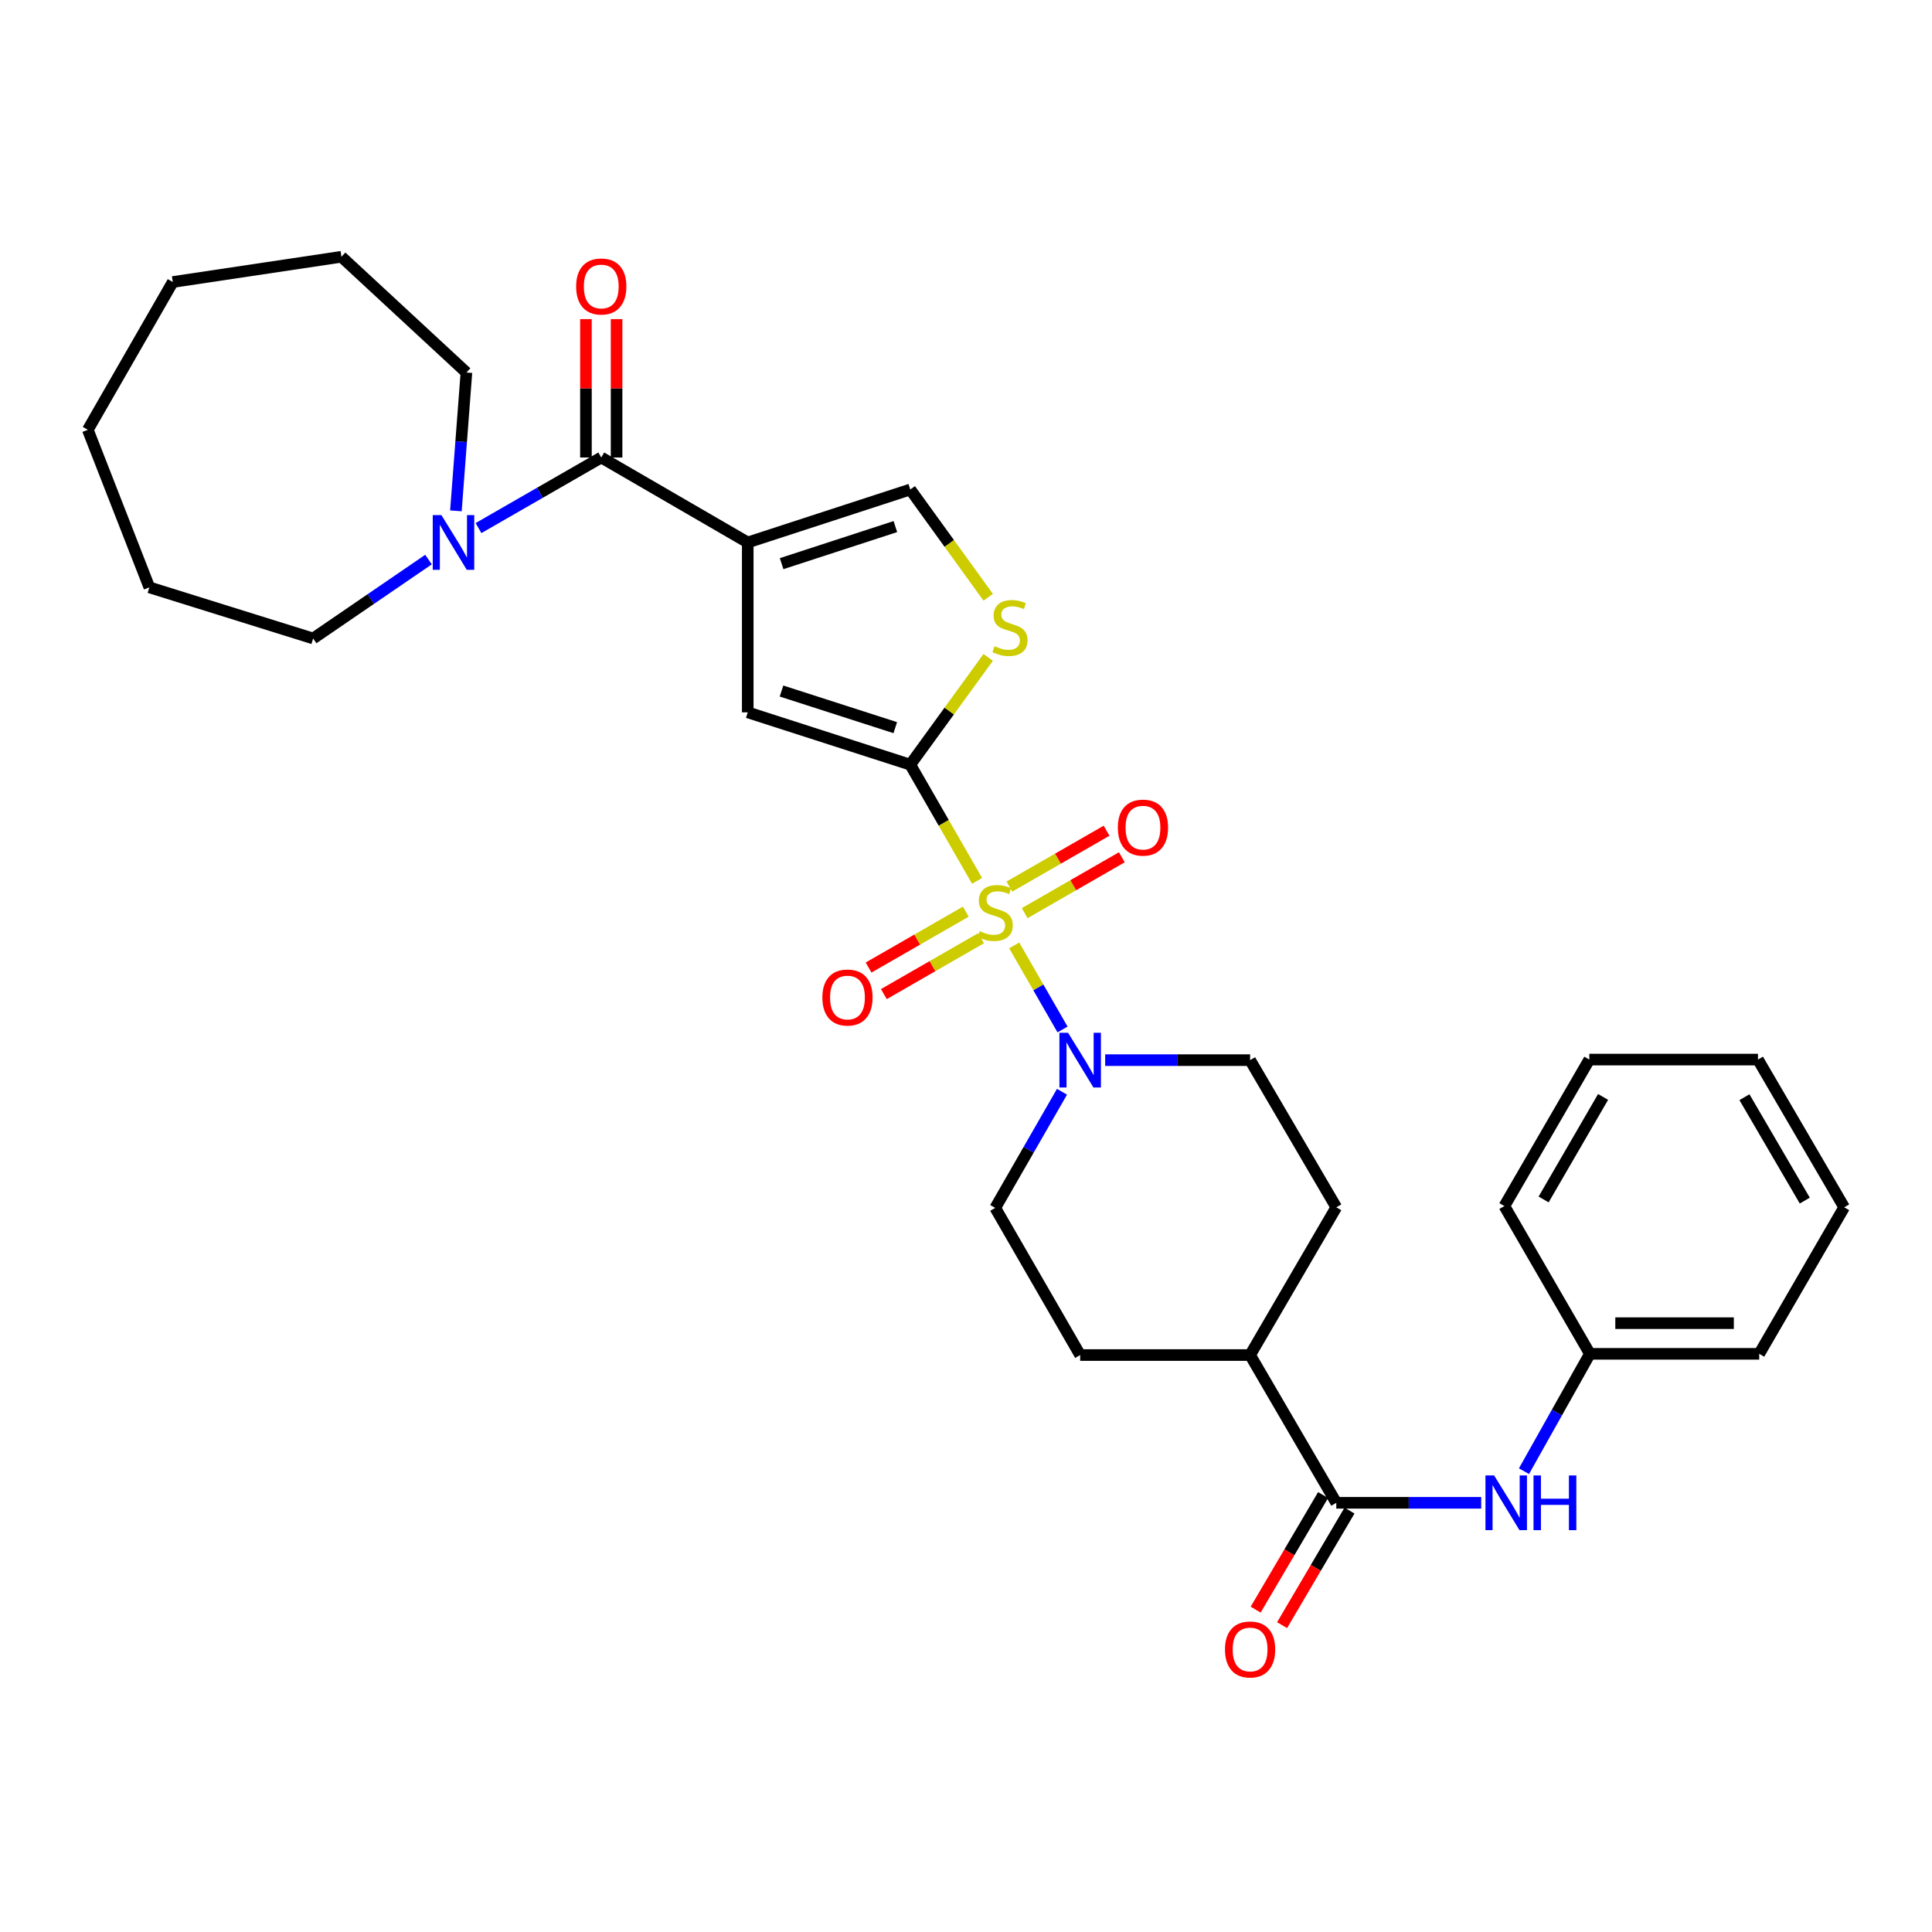<?xml version='1.0' encoding='iso-8859-1'?>
<svg version='1.1' baseProfile='full'
              xmlns='http://www.w3.org/2000/svg'
                      xmlns:rdkit='http://www.rdkit.org/xml'
                      xmlns:xlink='http://www.w3.org/1999/xlink'
                  xml:space='preserve'
width='1000px' height='1000px' viewBox='0 0 1000 1000'>
<!-- END OF HEADER -->
<rect style='opacity:1.0;fill:#FFFFFF;stroke:none' width='1000' height='1000' x='0' y='0'> </rect>
<path class='bond-0' d='M 505.74,455.931 L 488.445,425.863' style='fill:none;fill-rule:evenodd;stroke:#CCCC00;stroke-width:6px;stroke-linecap:butt;stroke-linejoin:miter;stroke-opacity:1' />
<path class='bond-0' d='M 488.445,425.863 L 471.149,395.794' style='fill:none;fill-rule:evenodd;stroke:#000000;stroke-width:6px;stroke-linecap:butt;stroke-linejoin:miter;stroke-opacity:1' />
<path class='bond-4' d='M 524.953,489.342 L 537.461,511.098' style='fill:none;fill-rule:evenodd;stroke:#CCCC00;stroke-width:6px;stroke-linecap:butt;stroke-linejoin:miter;stroke-opacity:1' />
<path class='bond-4' d='M 537.461,511.098 L 549.969,532.855' style='fill:none;fill-rule:evenodd;stroke:#0000FF;stroke-width:6px;stroke-linecap:butt;stroke-linejoin:miter;stroke-opacity:1' />
<path class='bond-10' d='M 530.369,472.643 L 555.518,458.183' style='fill:none;fill-rule:evenodd;stroke:#CCCC00;stroke-width:6px;stroke-linecap:butt;stroke-linejoin:miter;stroke-opacity:1' />
<path class='bond-10' d='M 555.518,458.183 L 580.666,443.724' style='fill:none;fill-rule:evenodd;stroke:#FF0000;stroke-width:6px;stroke-linecap:butt;stroke-linejoin:miter;stroke-opacity:1' />
<path class='bond-10' d='M 522.462,458.892 L 547.611,444.433' style='fill:none;fill-rule:evenodd;stroke:#CCCC00;stroke-width:6px;stroke-linecap:butt;stroke-linejoin:miter;stroke-opacity:1' />
<path class='bond-10' d='M 547.611,444.433 L 572.76,429.973' style='fill:none;fill-rule:evenodd;stroke:#FF0000;stroke-width:6px;stroke-linecap:butt;stroke-linejoin:miter;stroke-opacity:1' />
<path class='bond-11' d='M 499.892,471.87 L 474.734,486.334' style='fill:none;fill-rule:evenodd;stroke:#CCCC00;stroke-width:6px;stroke-linecap:butt;stroke-linejoin:miter;stroke-opacity:1' />
<path class='bond-11' d='M 474.734,486.334 L 449.577,500.798' style='fill:none;fill-rule:evenodd;stroke:#FF0000;stroke-width:6px;stroke-linecap:butt;stroke-linejoin:miter;stroke-opacity:1' />
<path class='bond-11' d='M 507.798,485.621 L 482.641,500.085' style='fill:none;fill-rule:evenodd;stroke:#CCCC00;stroke-width:6px;stroke-linecap:butt;stroke-linejoin:miter;stroke-opacity:1' />
<path class='bond-11' d='M 482.641,500.085 L 457.483,514.549' style='fill:none;fill-rule:evenodd;stroke:#FF0000;stroke-width:6px;stroke-linecap:butt;stroke-linejoin:miter;stroke-opacity:1' />
<path class='bond-3' d='M 471.149,395.794 L 387.029,368.714' style='fill:none;fill-rule:evenodd;stroke:#000000;stroke-width:6px;stroke-linecap:butt;stroke-linejoin:miter;stroke-opacity:1' />
<path class='bond-3' d='M 463.392,376.633 L 404.507,357.678' style='fill:none;fill-rule:evenodd;stroke:#000000;stroke-width:6px;stroke-linecap:butt;stroke-linejoin:miter;stroke-opacity:1' />
<path class='bond-5' d='M 471.149,395.794 L 491.322,368.028' style='fill:none;fill-rule:evenodd;stroke:#000000;stroke-width:6px;stroke-linecap:butt;stroke-linejoin:miter;stroke-opacity:1' />
<path class='bond-5' d='M 491.322,368.028 L 511.495,340.262' style='fill:none;fill-rule:evenodd;stroke:#CCCC00;stroke-width:6px;stroke-linecap:butt;stroke-linejoin:miter;stroke-opacity:1' />
<path class='bond-1' d='M 387.029,280.778 L 387.029,368.714' style='fill:none;fill-rule:evenodd;stroke:#000000;stroke-width:6px;stroke-linecap:butt;stroke-linejoin:miter;stroke-opacity:1' />
<path class='bond-2' d='M 387.029,280.778 L 311.21,236.797' style='fill:none;fill-rule:evenodd;stroke:#000000;stroke-width:6px;stroke-linecap:butt;stroke-linejoin:miter;stroke-opacity:1' />
<path class='bond-32' d='M 387.029,280.778 L 471.149,253.364' style='fill:none;fill-rule:evenodd;stroke:#000000;stroke-width:6px;stroke-linecap:butt;stroke-linejoin:miter;stroke-opacity:1' />
<path class='bond-32' d='M 404.562,291.747 L 463.446,272.557' style='fill:none;fill-rule:evenodd;stroke:#000000;stroke-width:6px;stroke-linecap:butt;stroke-linejoin:miter;stroke-opacity:1' />
<path class='bond-8' d='M 311.21,236.797 L 279.442,255.066' style='fill:none;fill-rule:evenodd;stroke:#000000;stroke-width:6px;stroke-linecap:butt;stroke-linejoin:miter;stroke-opacity:1' />
<path class='bond-8' d='M 279.442,255.066 L 247.675,273.334' style='fill:none;fill-rule:evenodd;stroke:#0000FF;stroke-width:6px;stroke-linecap:butt;stroke-linejoin:miter;stroke-opacity:1' />
<path class='bond-15' d='M 319.141,236.797 L 319.141,200.986' style='fill:none;fill-rule:evenodd;stroke:#000000;stroke-width:6px;stroke-linecap:butt;stroke-linejoin:miter;stroke-opacity:1' />
<path class='bond-15' d='M 319.141,200.986 L 319.141,165.175' style='fill:none;fill-rule:evenodd;stroke:#FF0000;stroke-width:6px;stroke-linecap:butt;stroke-linejoin:miter;stroke-opacity:1' />
<path class='bond-15' d='M 303.279,236.797 L 303.279,200.986' style='fill:none;fill-rule:evenodd;stroke:#000000;stroke-width:6px;stroke-linecap:butt;stroke-linejoin:miter;stroke-opacity:1' />
<path class='bond-15' d='M 303.279,200.986 L 303.279,165.175' style='fill:none;fill-rule:evenodd;stroke:#FF0000;stroke-width:6px;stroke-linecap:butt;stroke-linejoin:miter;stroke-opacity:1' />
<path class='bond-13' d='M 572.033,548.728 L 609.54,548.728' style='fill:none;fill-rule:evenodd;stroke:#0000FF;stroke-width:6px;stroke-linecap:butt;stroke-linejoin:miter;stroke-opacity:1' />
<path class='bond-13' d='M 609.54,548.728 L 647.047,548.728' style='fill:none;fill-rule:evenodd;stroke:#000000;stroke-width:6px;stroke-linecap:butt;stroke-linejoin:miter;stroke-opacity:1' />
<path class='bond-14' d='M 549.686,565.093 L 532.408,595.151' style='fill:none;fill-rule:evenodd;stroke:#0000FF;stroke-width:6px;stroke-linecap:butt;stroke-linejoin:miter;stroke-opacity:1' />
<path class='bond-14' d='M 532.408,595.151 L 515.13,625.208' style='fill:none;fill-rule:evenodd;stroke:#000000;stroke-width:6px;stroke-linecap:butt;stroke-linejoin:miter;stroke-opacity:1' />
<path class='bond-6' d='M 511.488,309.142 L 491.319,281.253' style='fill:none;fill-rule:evenodd;stroke:#CCCC00;stroke-width:6px;stroke-linecap:butt;stroke-linejoin:miter;stroke-opacity:1' />
<path class='bond-6' d='M 491.319,281.253 L 471.149,253.364' style='fill:none;fill-rule:evenodd;stroke:#000000;stroke-width:6px;stroke-linecap:butt;stroke-linejoin:miter;stroke-opacity:1' />
<path class='bond-7' d='M 691.663,777.851 L 647.047,701.371' style='fill:none;fill-rule:evenodd;stroke:#000000;stroke-width:6px;stroke-linecap:butt;stroke-linejoin:miter;stroke-opacity:1' />
<path class='bond-9' d='M 691.663,777.851 L 729.166,777.851' style='fill:none;fill-rule:evenodd;stroke:#000000;stroke-width:6px;stroke-linecap:butt;stroke-linejoin:miter;stroke-opacity:1' />
<path class='bond-9' d='M 729.166,777.851 L 766.669,777.851' style='fill:none;fill-rule:evenodd;stroke:#0000FF;stroke-width:6px;stroke-linecap:butt;stroke-linejoin:miter;stroke-opacity:1' />
<path class='bond-16' d='M 684.828,773.829 L 667.38,803.484' style='fill:none;fill-rule:evenodd;stroke:#000000;stroke-width:6px;stroke-linecap:butt;stroke-linejoin:miter;stroke-opacity:1' />
<path class='bond-16' d='M 667.38,803.484 L 649.932,833.138' style='fill:none;fill-rule:evenodd;stroke:#FF0000;stroke-width:6px;stroke-linecap:butt;stroke-linejoin:miter;stroke-opacity:1' />
<path class='bond-16' d='M 698.499,781.873 L 681.051,811.527' style='fill:none;fill-rule:evenodd;stroke:#000000;stroke-width:6px;stroke-linecap:butt;stroke-linejoin:miter;stroke-opacity:1' />
<path class='bond-16' d='M 681.051,811.527 L 663.603,841.181' style='fill:none;fill-rule:evenodd;stroke:#FF0000;stroke-width:6px;stroke-linecap:butt;stroke-linejoin:miter;stroke-opacity:1' />
<path class='bond-20' d='M 221.789,289.631 L 191.936,310.055' style='fill:none;fill-rule:evenodd;stroke:#0000FF;stroke-width:6px;stroke-linecap:butt;stroke-linejoin:miter;stroke-opacity:1' />
<path class='bond-20' d='M 191.936,310.055 L 162.083,330.479' style='fill:none;fill-rule:evenodd;stroke:#000000;stroke-width:6px;stroke-linecap:butt;stroke-linejoin:miter;stroke-opacity:1' />
<path class='bond-21' d='M 235.974,264.413 L 238.696,228.615' style='fill:none;fill-rule:evenodd;stroke:#0000FF;stroke-width:6px;stroke-linecap:butt;stroke-linejoin:miter;stroke-opacity:1' />
<path class='bond-21' d='M 238.696,228.615 L 241.418,192.816' style='fill:none;fill-rule:evenodd;stroke:#000000;stroke-width:6px;stroke-linecap:butt;stroke-linejoin:miter;stroke-opacity:1' />
<path class='bond-19' d='M 788.805,761.48 L 805.866,731.108' style='fill:none;fill-rule:evenodd;stroke:#0000FF;stroke-width:6px;stroke-linecap:butt;stroke-linejoin:miter;stroke-opacity:1' />
<path class='bond-19' d='M 805.866,731.108 L 822.928,700.736' style='fill:none;fill-rule:evenodd;stroke:#000000;stroke-width:6px;stroke-linecap:butt;stroke-linejoin:miter;stroke-opacity:1' />
<path class='bond-12' d='M 647.047,701.371 L 559.094,701.371' style='fill:none;fill-rule:evenodd;stroke:#000000;stroke-width:6px;stroke-linecap:butt;stroke-linejoin:miter;stroke-opacity:1' />
<path class='bond-31' d='M 647.047,701.371 L 691.663,624.9' style='fill:none;fill-rule:evenodd;stroke:#000000;stroke-width:6px;stroke-linecap:butt;stroke-linejoin:miter;stroke-opacity:1' />
<path class='bond-17' d='M 647.047,548.728 L 691.663,624.9' style='fill:none;fill-rule:evenodd;stroke:#000000;stroke-width:6px;stroke-linecap:butt;stroke-linejoin:miter;stroke-opacity:1' />
<path class='bond-18' d='M 515.13,625.208 L 559.094,701.371' style='fill:none;fill-rule:evenodd;stroke:#000000;stroke-width:6px;stroke-linecap:butt;stroke-linejoin:miter;stroke-opacity:1' />
<path class='bond-22' d='M 822.928,700.736 L 910.573,700.736' style='fill:none;fill-rule:evenodd;stroke:#000000;stroke-width:6px;stroke-linecap:butt;stroke-linejoin:miter;stroke-opacity:1' />
<path class='bond-22' d='M 836.075,684.875 L 897.426,684.875' style='fill:none;fill-rule:evenodd;stroke:#000000;stroke-width:6px;stroke-linecap:butt;stroke-linejoin:miter;stroke-opacity:1' />
<path class='bond-23' d='M 822.928,700.736 L 778.656,624.256' style='fill:none;fill-rule:evenodd;stroke:#000000;stroke-width:6px;stroke-linecap:butt;stroke-linejoin:miter;stroke-opacity:1' />
<path class='bond-25' d='M 162.083,330.479 L 77.31,304.016' style='fill:none;fill-rule:evenodd;stroke:#000000;stroke-width:6px;stroke-linecap:butt;stroke-linejoin:miter;stroke-opacity:1' />
<path class='bond-24' d='M 241.418,192.816 L 176.728,132.903' style='fill:none;fill-rule:evenodd;stroke:#000000;stroke-width:6px;stroke-linecap:butt;stroke-linejoin:miter;stroke-opacity:1' />
<path class='bond-26' d='M 910.573,700.736 L 954.545,624.9' style='fill:none;fill-rule:evenodd;stroke:#000000;stroke-width:6px;stroke-linecap:butt;stroke-linejoin:miter;stroke-opacity:1' />
<path class='bond-27' d='M 778.656,624.256 L 822.628,548.437' style='fill:none;fill-rule:evenodd;stroke:#000000;stroke-width:6px;stroke-linecap:butt;stroke-linejoin:miter;stroke-opacity:1' />
<path class='bond-27' d='M 798.973,620.841 L 829.754,567.768' style='fill:none;fill-rule:evenodd;stroke:#000000;stroke-width:6px;stroke-linecap:butt;stroke-linejoin:miter;stroke-opacity:1' />
<path class='bond-29' d='M 176.728,132.903 L 89.427,145.971' style='fill:none;fill-rule:evenodd;stroke:#000000;stroke-width:6px;stroke-linecap:butt;stroke-linejoin:miter;stroke-opacity:1' />
<path class='bond-28' d='M 77.31,304.016 L 45.455,222.469' style='fill:none;fill-rule:evenodd;stroke:#000000;stroke-width:6px;stroke-linecap:butt;stroke-linejoin:miter;stroke-opacity:1' />
<path class='bond-34' d='M 954.545,624.9 L 909.921,548.437' style='fill:none;fill-rule:evenodd;stroke:#000000;stroke-width:6px;stroke-linecap:butt;stroke-linejoin:miter;stroke-opacity:1' />
<path class='bond-34' d='M 934.152,621.425 L 902.915,567.902' style='fill:none;fill-rule:evenodd;stroke:#000000;stroke-width:6px;stroke-linecap:butt;stroke-linejoin:miter;stroke-opacity:1' />
<path class='bond-30' d='M 822.628,548.437 L 909.921,548.437' style='fill:none;fill-rule:evenodd;stroke:#000000;stroke-width:6px;stroke-linecap:butt;stroke-linejoin:miter;stroke-opacity:1' />
<path class='bond-33' d='M 45.455,222.469 L 89.427,145.971' style='fill:none;fill-rule:evenodd;stroke:#000000;stroke-width:6px;stroke-linecap:butt;stroke-linejoin:miter;stroke-opacity:1' />
<path  class='atom-0' d='M 507.13 481.976
Q 507.45 482.096, 508.77 482.656
Q 510.09 483.216, 511.53 483.576
Q 513.01 483.896, 514.45 483.896
Q 517.13 483.896, 518.69 482.616
Q 520.25 481.296, 520.25 479.016
Q 520.25 477.456, 519.45 476.496
Q 518.69 475.536, 517.49 475.016
Q 516.29 474.496, 514.29 473.896
Q 511.77 473.136, 510.25 472.416
Q 508.77 471.696, 507.69 470.176
Q 506.65 468.656, 506.65 466.096
Q 506.65 462.536, 509.05 460.336
Q 511.49 458.136, 516.29 458.136
Q 519.57 458.136, 523.29 459.696
L 522.37 462.776
Q 518.97 461.376, 516.41 461.376
Q 513.65 461.376, 512.13 462.536
Q 510.61 463.656, 510.65 465.616
Q 510.65 467.136, 511.41 468.056
Q 512.21 468.976, 513.33 469.496
Q 514.49 470.016, 516.41 470.616
Q 518.97 471.416, 520.49 472.216
Q 522.01 473.016, 523.09 474.656
Q 524.21 476.256, 524.21 479.016
Q 524.21 482.936, 521.57 485.056
Q 518.97 487.136, 514.61 487.136
Q 512.09 487.136, 510.17 486.576
Q 508.29 486.056, 506.05 485.136
L 507.13 481.976
' fill='#CCCC00'/>
<path  class='atom-5' d='M 552.834 534.568
L 562.114 549.568
Q 563.034 551.048, 564.514 553.728
Q 565.994 556.408, 566.074 556.568
L 566.074 534.568
L 569.834 534.568
L 569.834 562.888
L 565.954 562.888
L 555.994 546.488
Q 554.834 544.568, 553.594 542.368
Q 552.394 540.168, 552.034 539.488
L 552.034 562.888
L 548.354 562.888
L 548.354 534.568
L 552.834 534.568
' fill='#0000FF'/>
<path  class='atom-6' d='M 514.77 334.462
Q 515.09 334.582, 516.41 335.142
Q 517.73 335.702, 519.17 336.062
Q 520.65 336.382, 522.09 336.382
Q 524.77 336.382, 526.33 335.102
Q 527.89 333.782, 527.89 331.502
Q 527.89 329.942, 527.09 328.982
Q 526.33 328.022, 525.13 327.502
Q 523.93 326.982, 521.93 326.382
Q 519.41 325.622, 517.89 324.902
Q 516.41 324.182, 515.33 322.662
Q 514.29 321.142, 514.29 318.582
Q 514.29 315.022, 516.69 312.822
Q 519.13 310.622, 523.93 310.622
Q 527.21 310.622, 530.93 312.182
L 530.01 315.262
Q 526.61 313.862, 524.05 313.862
Q 521.29 313.862, 519.77 315.022
Q 518.25 316.142, 518.29 318.102
Q 518.29 319.622, 519.05 320.542
Q 519.85 321.462, 520.97 321.982
Q 522.13 322.502, 524.05 323.102
Q 526.61 323.902, 528.13 324.702
Q 529.65 325.502, 530.73 327.142
Q 531.85 328.742, 531.85 331.502
Q 531.85 335.422, 529.21 337.542
Q 526.61 339.622, 522.25 339.622
Q 519.73 339.622, 517.81 339.062
Q 515.93 338.542, 513.69 337.622
L 514.77 334.462
' fill='#CCCC00'/>
<path  class='atom-9' d='M 228.47 266.618
L 237.75 281.618
Q 238.67 283.098, 240.15 285.778
Q 241.63 288.458, 241.71 288.618
L 241.71 266.618
L 245.47 266.618
L 245.47 294.938
L 241.59 294.938
L 231.63 278.538
Q 230.47 276.618, 229.23 274.418
Q 228.03 272.218, 227.67 271.538
L 227.67 294.938
L 223.99 294.938
L 223.99 266.618
L 228.47 266.618
' fill='#0000FF'/>
<path  class='atom-10' d='M 773.348 763.691
L 782.628 778.691
Q 783.548 780.171, 785.028 782.851
Q 786.508 785.531, 786.588 785.691
L 786.588 763.691
L 790.348 763.691
L 790.348 792.011
L 786.468 792.011
L 776.508 775.611
Q 775.348 773.691, 774.108 771.491
Q 772.908 769.291, 772.548 768.611
L 772.548 792.011
L 768.868 792.011
L 768.868 763.691
L 773.348 763.691
' fill='#0000FF'/>
<path  class='atom-10' d='M 793.748 763.691
L 797.588 763.691
L 797.588 775.731
L 812.068 775.731
L 812.068 763.691
L 815.908 763.691
L 815.908 792.011
L 812.068 792.011
L 812.068 778.931
L 797.588 778.931
L 797.588 792.011
L 793.748 792.011
L 793.748 763.691
' fill='#0000FF'/>
<path  class='atom-11' d='M 578.593 428.373
Q 578.593 421.573, 581.953 417.773
Q 585.313 413.973, 591.593 413.973
Q 597.873 413.973, 601.233 417.773
Q 604.593 421.573, 604.593 428.373
Q 604.593 435.253, 601.193 439.173
Q 597.793 443.053, 591.593 443.053
Q 585.353 443.053, 581.953 439.173
Q 578.593 435.293, 578.593 428.373
M 591.593 439.853
Q 595.913 439.853, 598.233 436.973
Q 600.593 434.053, 600.593 428.373
Q 600.593 422.813, 598.233 420.013
Q 595.913 417.173, 591.593 417.173
Q 587.273 417.173, 584.913 419.973
Q 582.593 422.773, 582.593 428.373
Q 582.593 434.093, 584.913 436.973
Q 587.273 439.853, 591.593 439.853
' fill='#FF0000'/>
<path  class='atom-12' d='M 425.65 516.309
Q 425.65 509.509, 429.01 505.709
Q 432.37 501.909, 438.65 501.909
Q 444.93 501.909, 448.29 505.709
Q 451.65 509.509, 451.65 516.309
Q 451.65 523.189, 448.25 527.109
Q 444.85 530.989, 438.65 530.989
Q 432.41 530.989, 429.01 527.109
Q 425.65 523.229, 425.65 516.309
M 438.65 527.789
Q 442.97 527.789, 445.29 524.909
Q 447.65 521.989, 447.65 516.309
Q 447.65 510.749, 445.29 507.949
Q 442.97 505.109, 438.65 505.109
Q 434.33 505.109, 431.97 507.909
Q 429.65 510.709, 429.65 516.309
Q 429.65 522.029, 431.97 524.909
Q 434.33 527.789, 438.65 527.789
' fill='#FF0000'/>
<path  class='atom-16' d='M 298.21 148.28
Q 298.21 141.48, 301.57 137.68
Q 304.93 133.88, 311.21 133.88
Q 317.49 133.88, 320.85 137.68
Q 324.21 141.48, 324.21 148.28
Q 324.21 155.16, 320.81 159.08
Q 317.41 162.96, 311.21 162.96
Q 304.97 162.96, 301.57 159.08
Q 298.21 155.2, 298.21 148.28
M 311.21 159.76
Q 315.53 159.76, 317.85 156.88
Q 320.21 153.96, 320.21 148.28
Q 320.21 142.72, 317.85 139.92
Q 315.53 137.08, 311.21 137.08
Q 306.89 137.08, 304.53 139.88
Q 302.21 142.68, 302.21 148.28
Q 302.21 154, 304.53 156.88
Q 306.89 159.76, 311.21 159.76
' fill='#FF0000'/>
<path  class='atom-17' d='M 634.047 853.759
Q 634.047 846.959, 637.407 843.159
Q 640.767 839.359, 647.047 839.359
Q 653.327 839.359, 656.687 843.159
Q 660.047 846.959, 660.047 853.759
Q 660.047 860.639, 656.647 864.559
Q 653.247 868.439, 647.047 868.439
Q 640.807 868.439, 637.407 864.559
Q 634.047 860.679, 634.047 853.759
M 647.047 865.239
Q 651.367 865.239, 653.687 862.359
Q 656.047 859.439, 656.047 853.759
Q 656.047 848.199, 653.687 845.399
Q 651.367 842.559, 647.047 842.559
Q 642.727 842.559, 640.367 845.359
Q 638.047 848.159, 638.047 853.759
Q 638.047 859.479, 640.367 862.359
Q 642.727 865.239, 647.047 865.239
' fill='#FF0000'/>
</svg>
